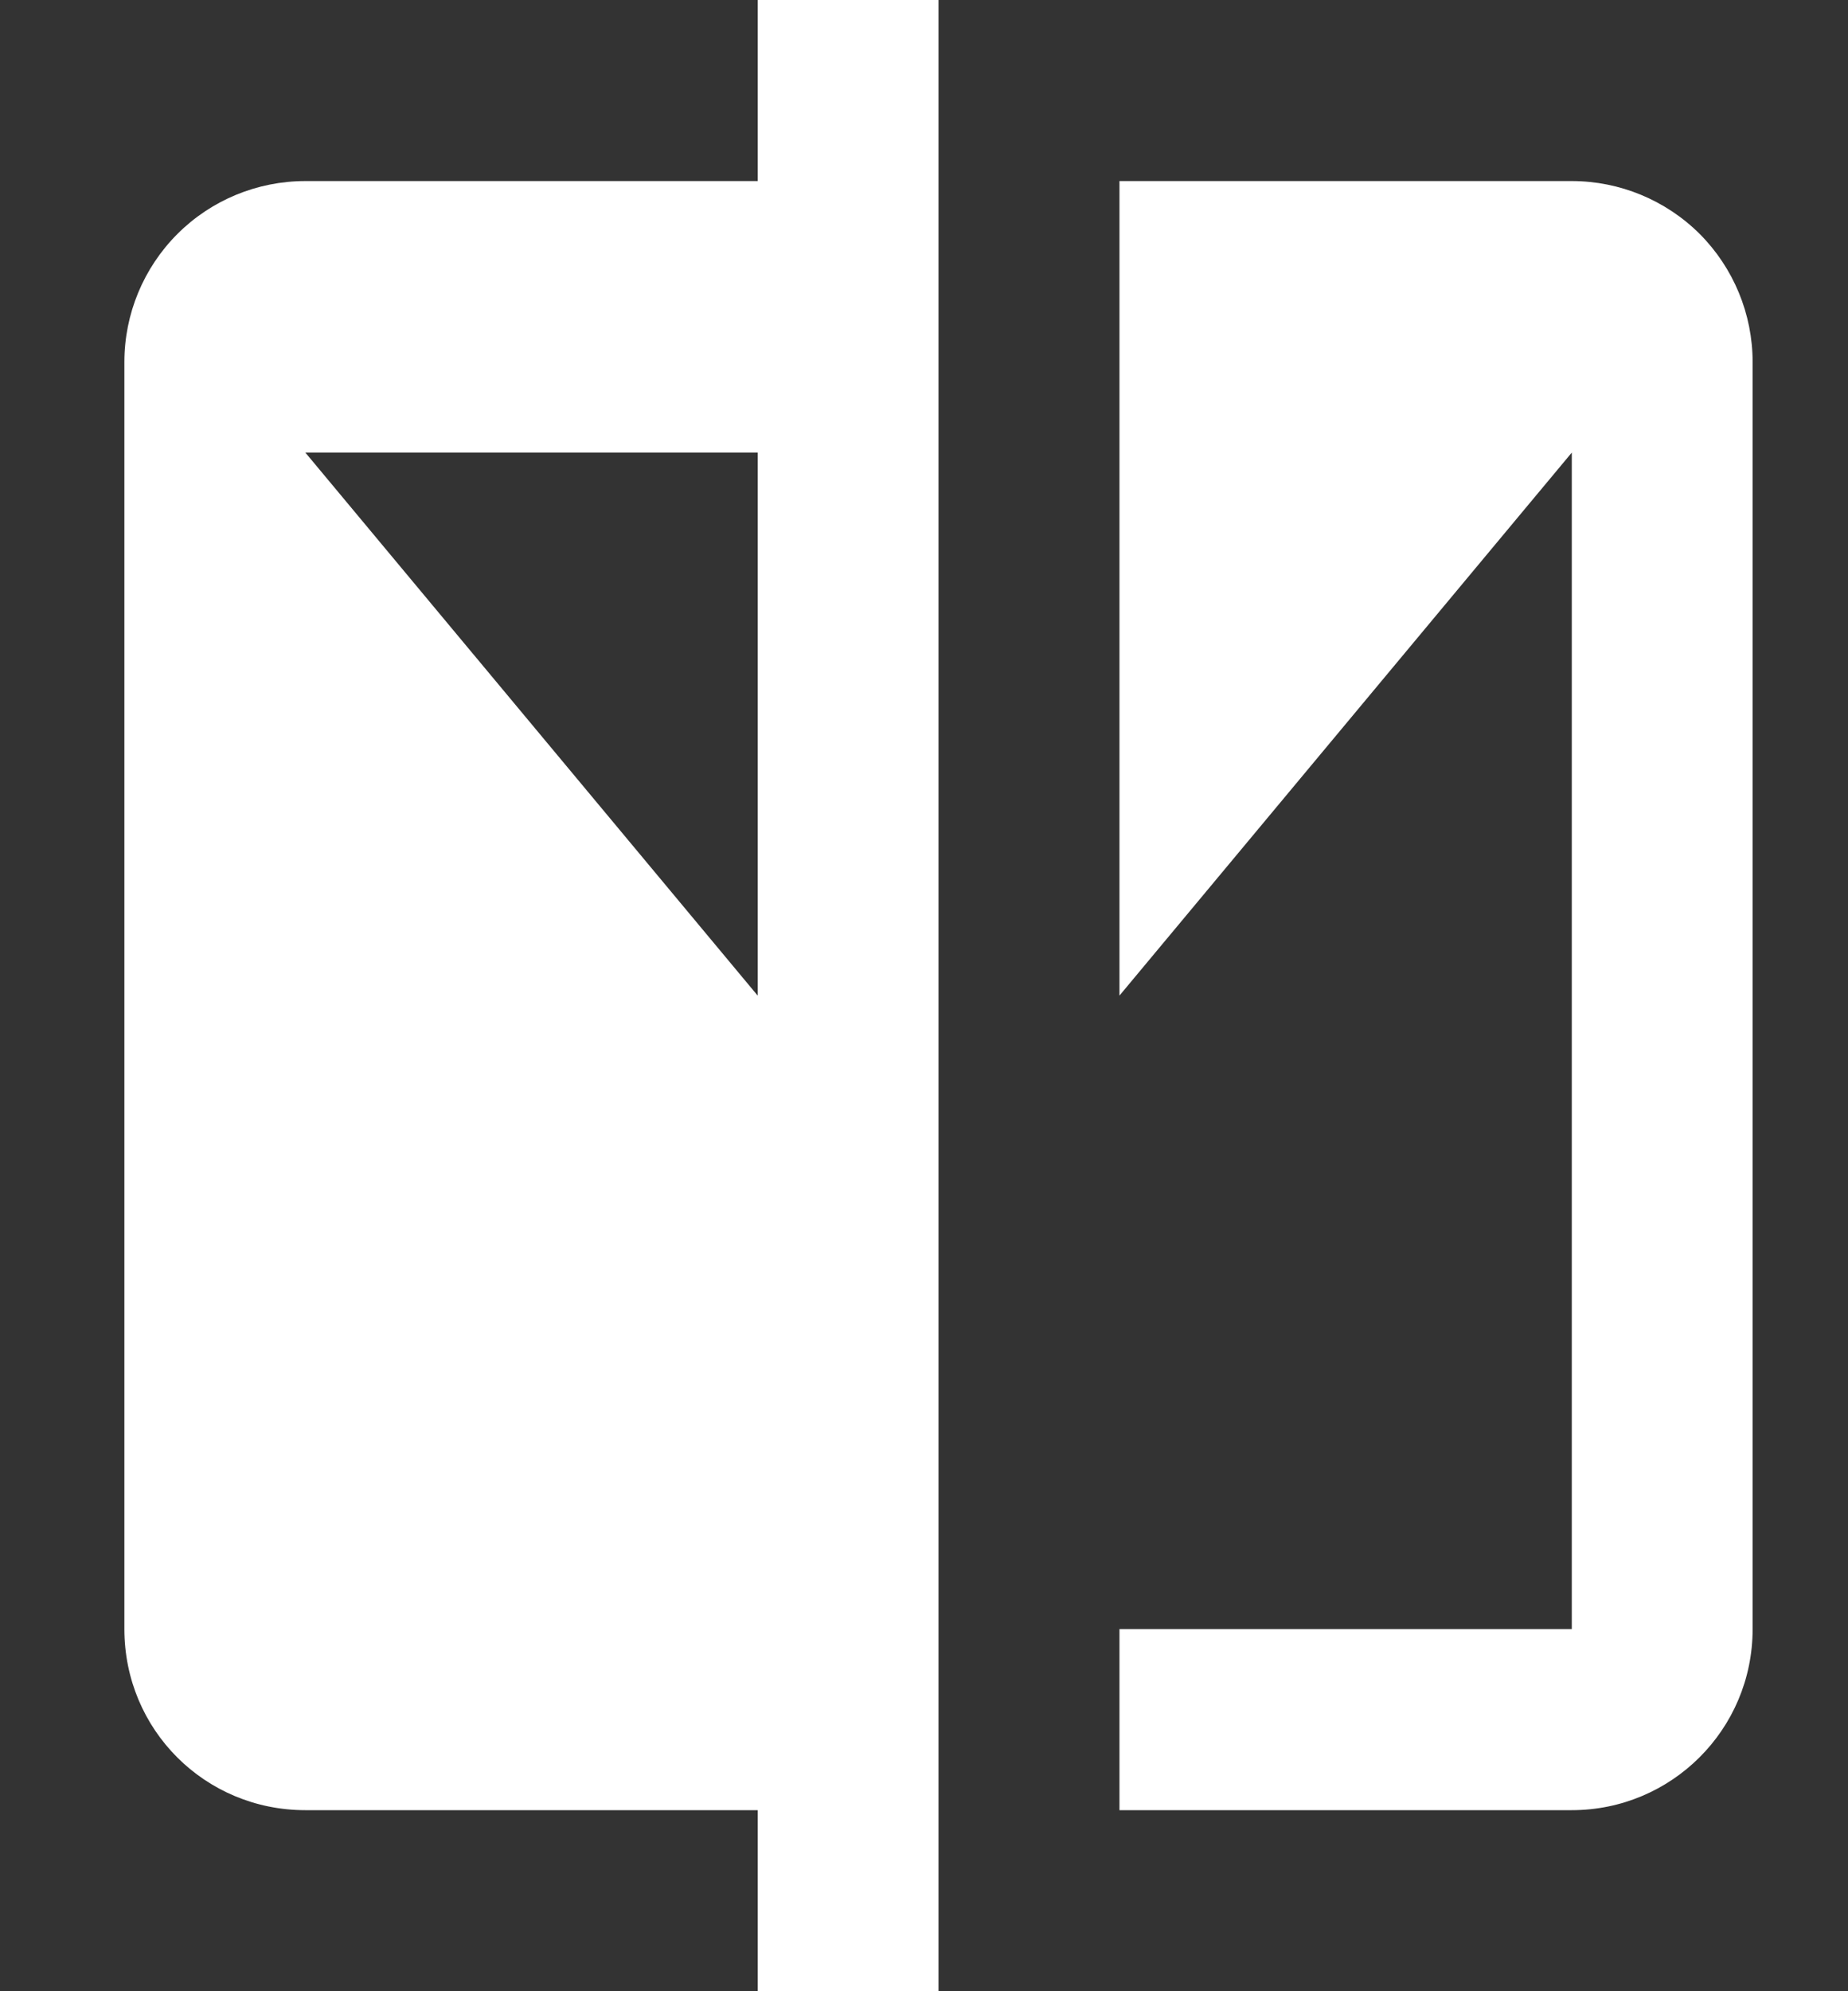 <svg width="13" height="14" viewBox="0 0 13 14" fill="none" xmlns="http://www.w3.org/2000/svg">
<rect x="0" y="0" width="13" height="14" fill="#333333" stroke="none"/>
<path d="M11.057 12.727H7.875V11.454H11.057V3.182L7.875 7V1.273H11.057C11.394 1.273 11.718 1.407 11.957 1.645C12.195 1.884 12.329 2.208 12.329 2.545V11.454C12.329 12.161 11.757 12.727 11.057 12.727ZM5.33 3.182H2.148L5.33 7M5.33 12.727H2.148C1.441 12.727 0.875 12.161 0.875 11.454V2.545C0.875 2.208 1.009 1.884 1.248 1.645C1.486 1.407 1.81 1.273 2.148 1.273H5.33V0H6.602V14H5.33V12.727Z" fill="white"/>
</svg>
